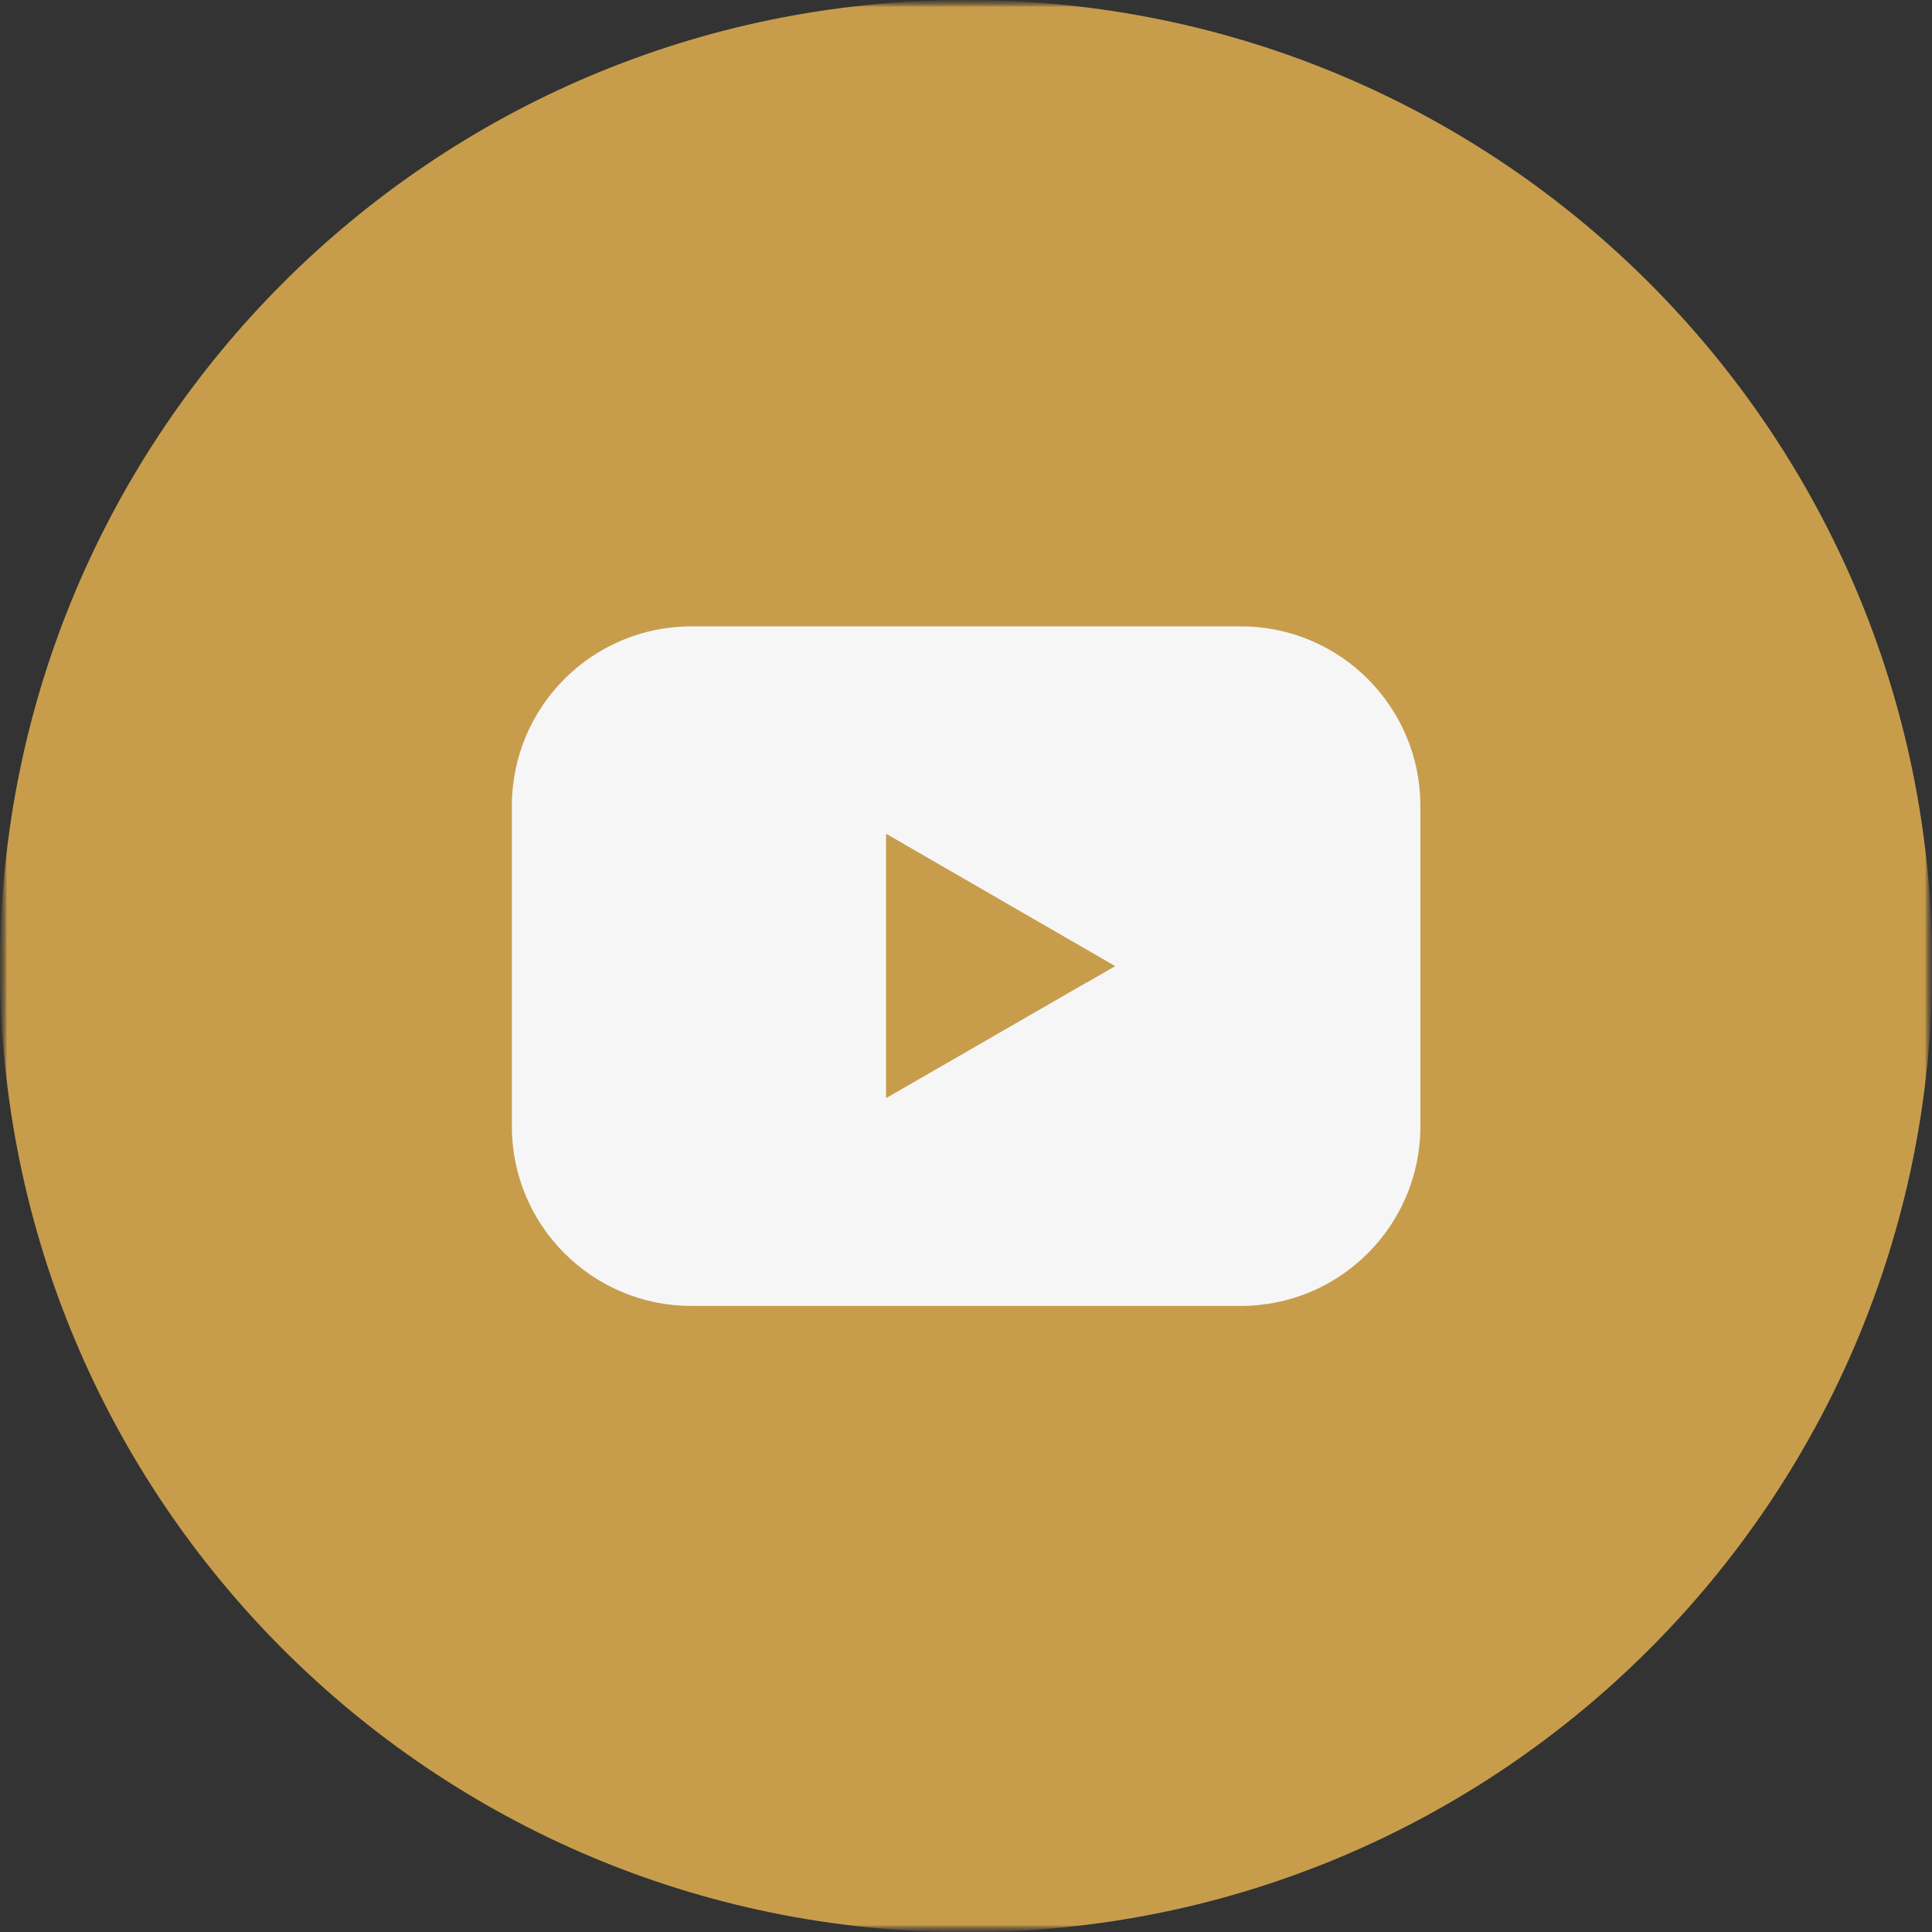 <?xml version="1.0" encoding="UTF-8"?> <svg xmlns="http://www.w3.org/2000/svg" width="135" height="135" viewBox="0 0 135 135" fill="none"><rect x="0" y="0" width="135" height="135" fill="#333333" stroke="none"/><g clip-path="url(#clip0_674_79)"><mask id="mask0_674_79" style="mask-type:luminance" maskUnits="userSpaceOnUse" x="0" y="0" width="135" height="135"><path d="M135 0H0V135H135V0Z" fill="white"></path></mask><g mask="url(#mask0_674_79)"><mask id="mask1_674_79" style="mask-type:luminance" maskUnits="userSpaceOnUse" x="0" y="0" width="135" height="135"><path d="M135 0H0V135H135V0Z" fill="white"></path></mask><g mask="url(#mask1_674_79)"><mask id="mask2_674_79" style="mask-type:luminance" maskUnits="userSpaceOnUse" x="0" y="0" width="135" height="135"><path d="M135 0H0V135H135V0Z" fill="white"></path></mask><g mask="url(#mask2_674_79)"><path d="M67.509 135.018C104.793 135.018 135.018 104.793 135.018 67.509C135.018 30.225 104.793 0 67.509 0C30.225 0 0 30.225 0 67.509C0 104.793 30.225 135.018 67.509 135.018Z" fill="url(#paint0_linear_674_79)"></path><path d="M86.702 43.767H48.316C41.386 43.767 35.768 49.385 35.768 56.315V78.704C35.768 85.634 41.386 91.252 48.316 91.252H86.702C93.632 91.252 99.25 85.634 99.25 78.704V56.315C99.25 49.385 93.632 43.767 86.702 43.767Z" fill="#F6F6F7"></path><path d="M61.912 58.265L77.909 67.509L61.912 76.735V58.265Z" fill="url(#paint1_linear_674_79)"></path><path d="M61.912 58.265L75.977 68.629L77.909 67.509L61.912 58.265Z" fill="#C79D4C"></path></g></g></g></g><defs><linearGradient id="paint0_linear_674_79" x1="84.651" y1="-65.821" x2="97.344" y2="134.236" gradientUnits="userSpaceOnUse"><stop offset="0.349" stop-color="#C79D4C"></stop><stop offset="0.894" stop-color="#C79D4C"></stop><stop offset="1" stop-color="#C79D4C"></stop></linearGradient><linearGradient id="paint1_linear_674_79" x1="71.942" y1="49.26" x2="73.944" y2="76.592" gradientUnits="userSpaceOnUse"><stop offset="0.349" stop-color="#C79D4C"></stop><stop offset="0.894" stop-color="#C79D4C"></stop><stop offset="1" stop-color="#C79D4C"></stop></linearGradient><clipPath id="clip0_674_79"><rect width="135" height="135" fill="white"></rect></clipPath></defs></svg> 